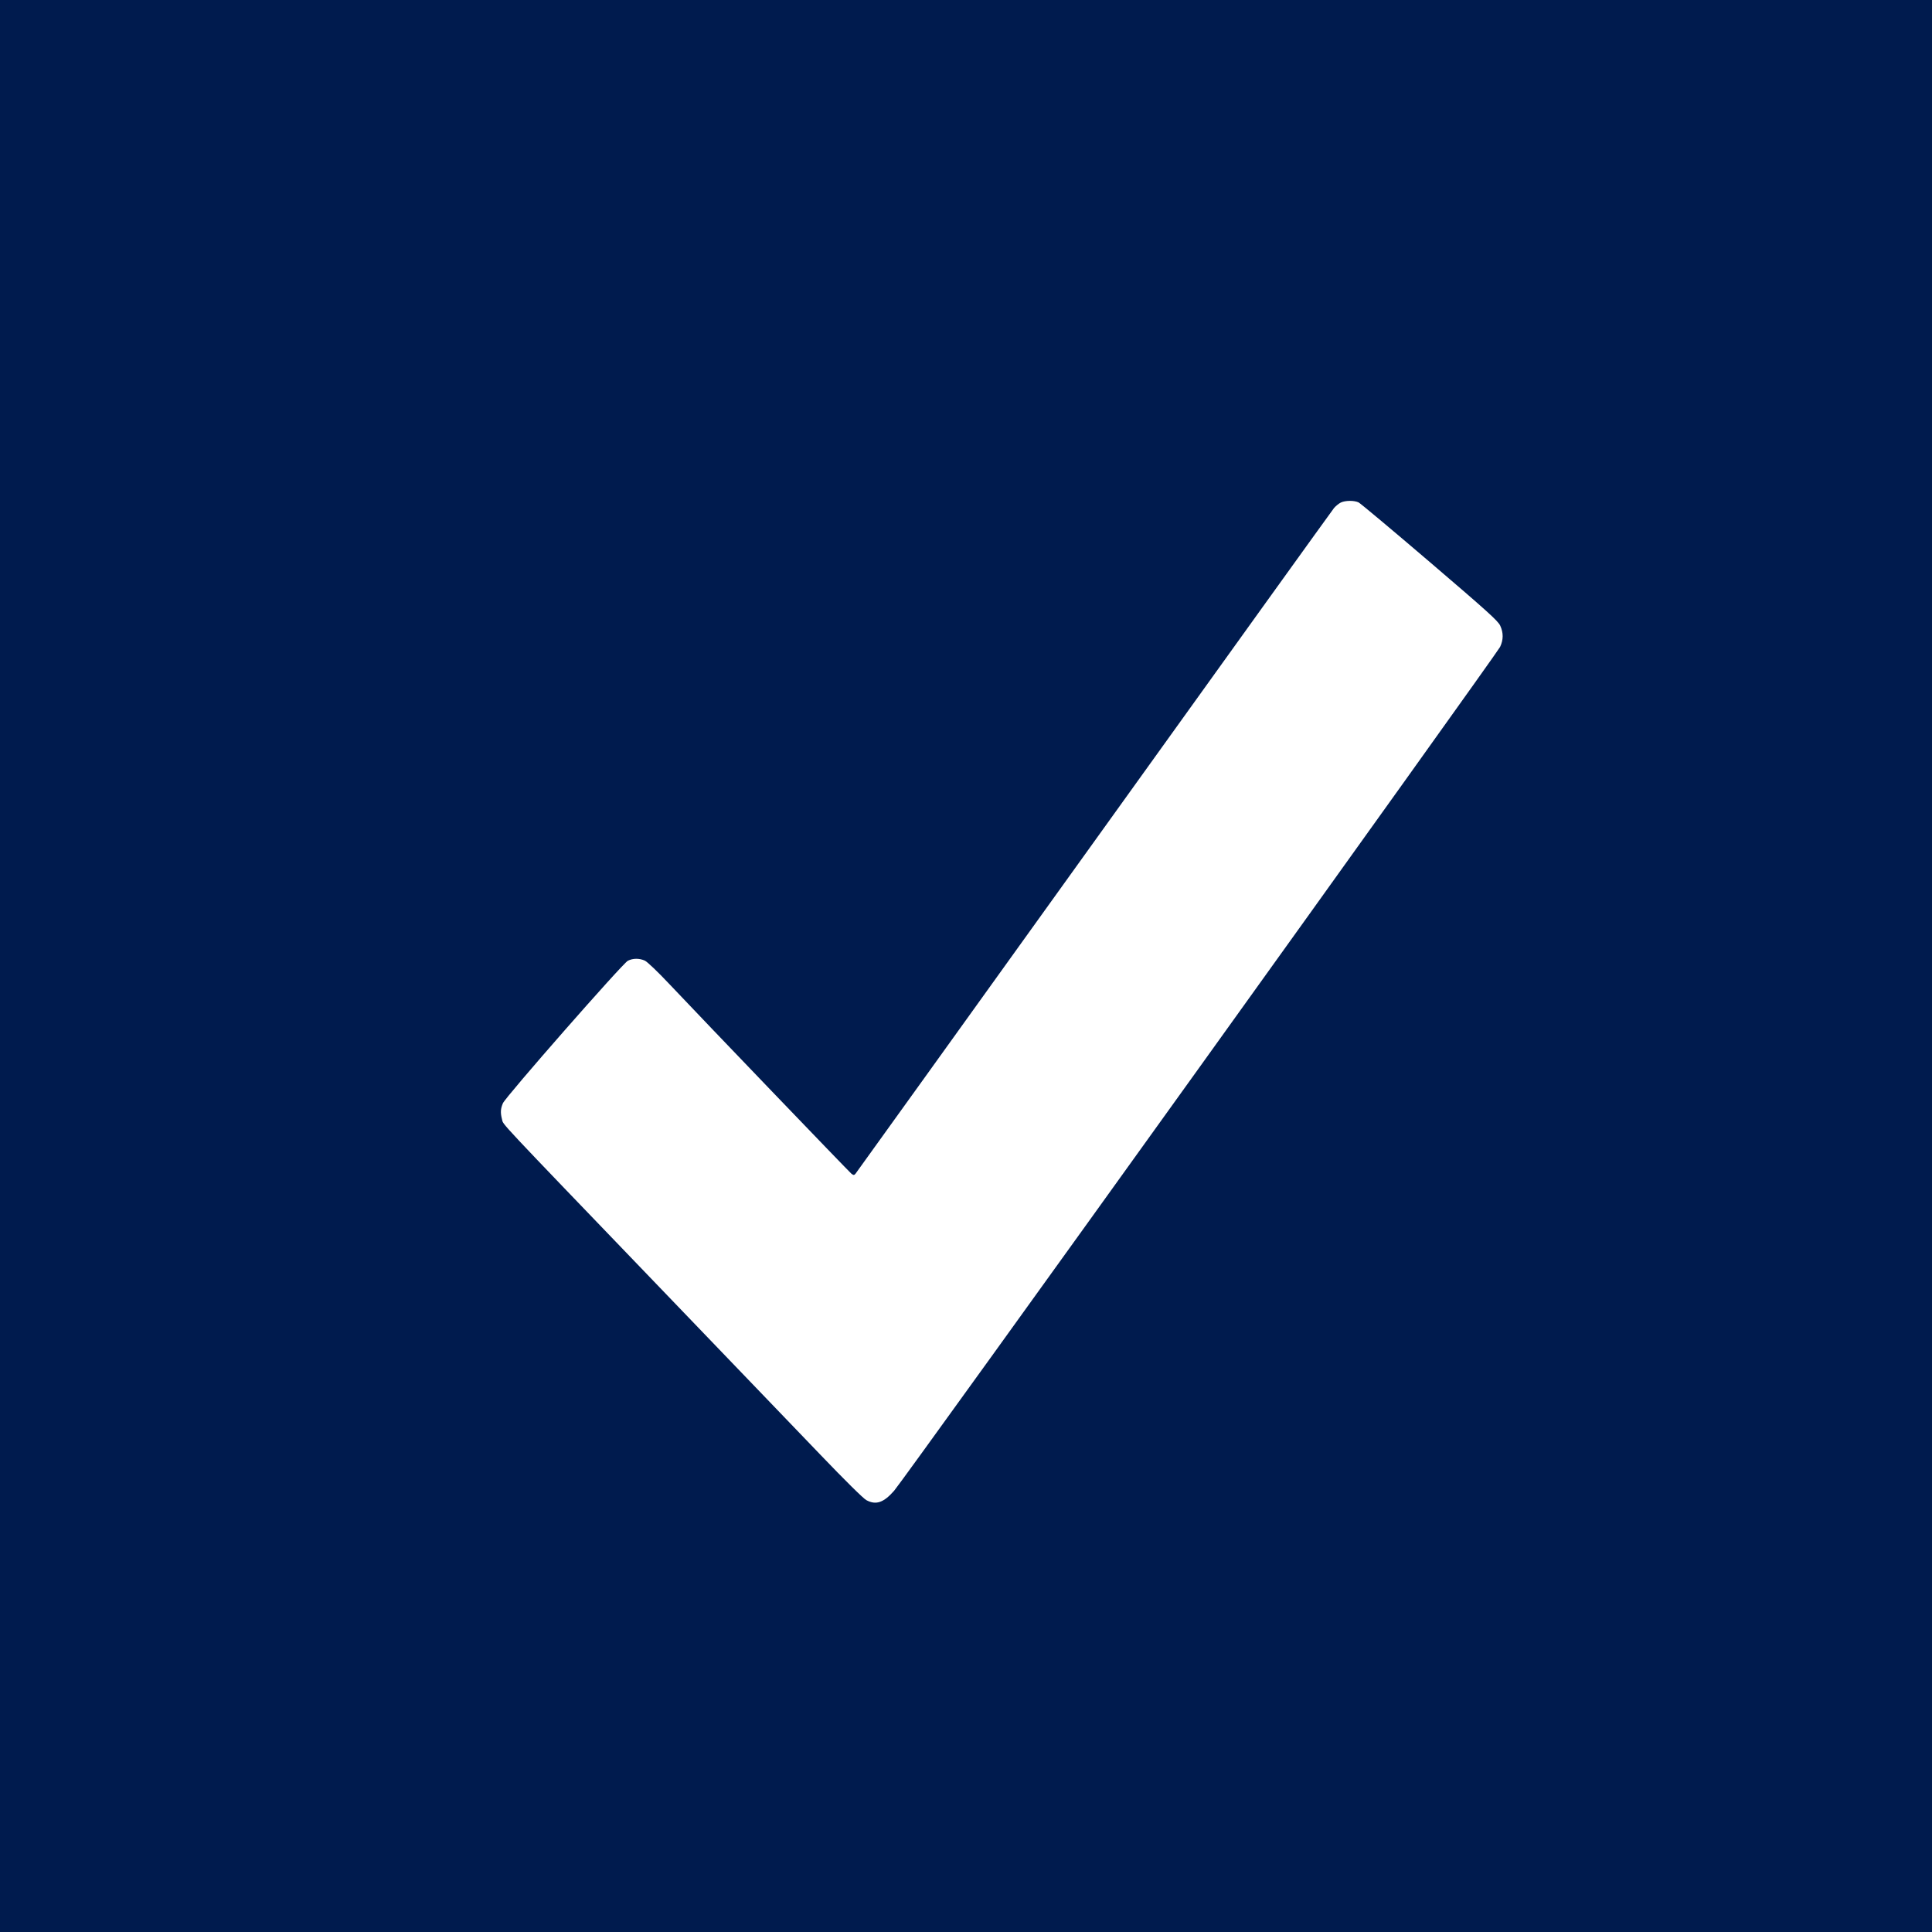 <?xml version="1.0" encoding="UTF-8"?> <svg xmlns="http://www.w3.org/2000/svg" width="27" height="27" viewBox="0 0 27 27" fill="none"><rect width="27" height="27" fill="#001B4E"></rect><path fill-rule="evenodd" clip-rule="evenodd" d="M18.738 7.023C18.71 7.037 18.668 7.071 18.643 7.1C18.619 7.129 17.109 9.229 15.288 11.766C13.466 14.303 11.966 16.391 11.955 16.404C11.936 16.425 11.928 16.425 11.9 16.404C11.867 16.378 9.838 14.265 9.352 13.75C9.192 13.58 9.046 13.441 9.012 13.425C8.934 13.39 8.844 13.391 8.774 13.427C8.7 13.465 7.067 15.327 7.028 15.418C6.995 15.496 6.992 15.55 7.016 15.644C7.036 15.724 6.917 15.597 9.169 17.94C10.118 18.927 11.152 20.003 11.467 20.332C11.806 20.686 12.067 20.944 12.108 20.965C12.242 21.037 12.349 21 12.495 20.834C12.62 20.694 20.918 9.137 20.964 9.041C21.011 8.941 21.012 8.845 20.966 8.744C20.936 8.678 20.789 8.545 19.982 7.855C19.459 7.408 19.011 7.033 18.986 7.021C18.925 6.992 18.801 6.993 18.738 7.023Z" fill="white"></path></svg> 